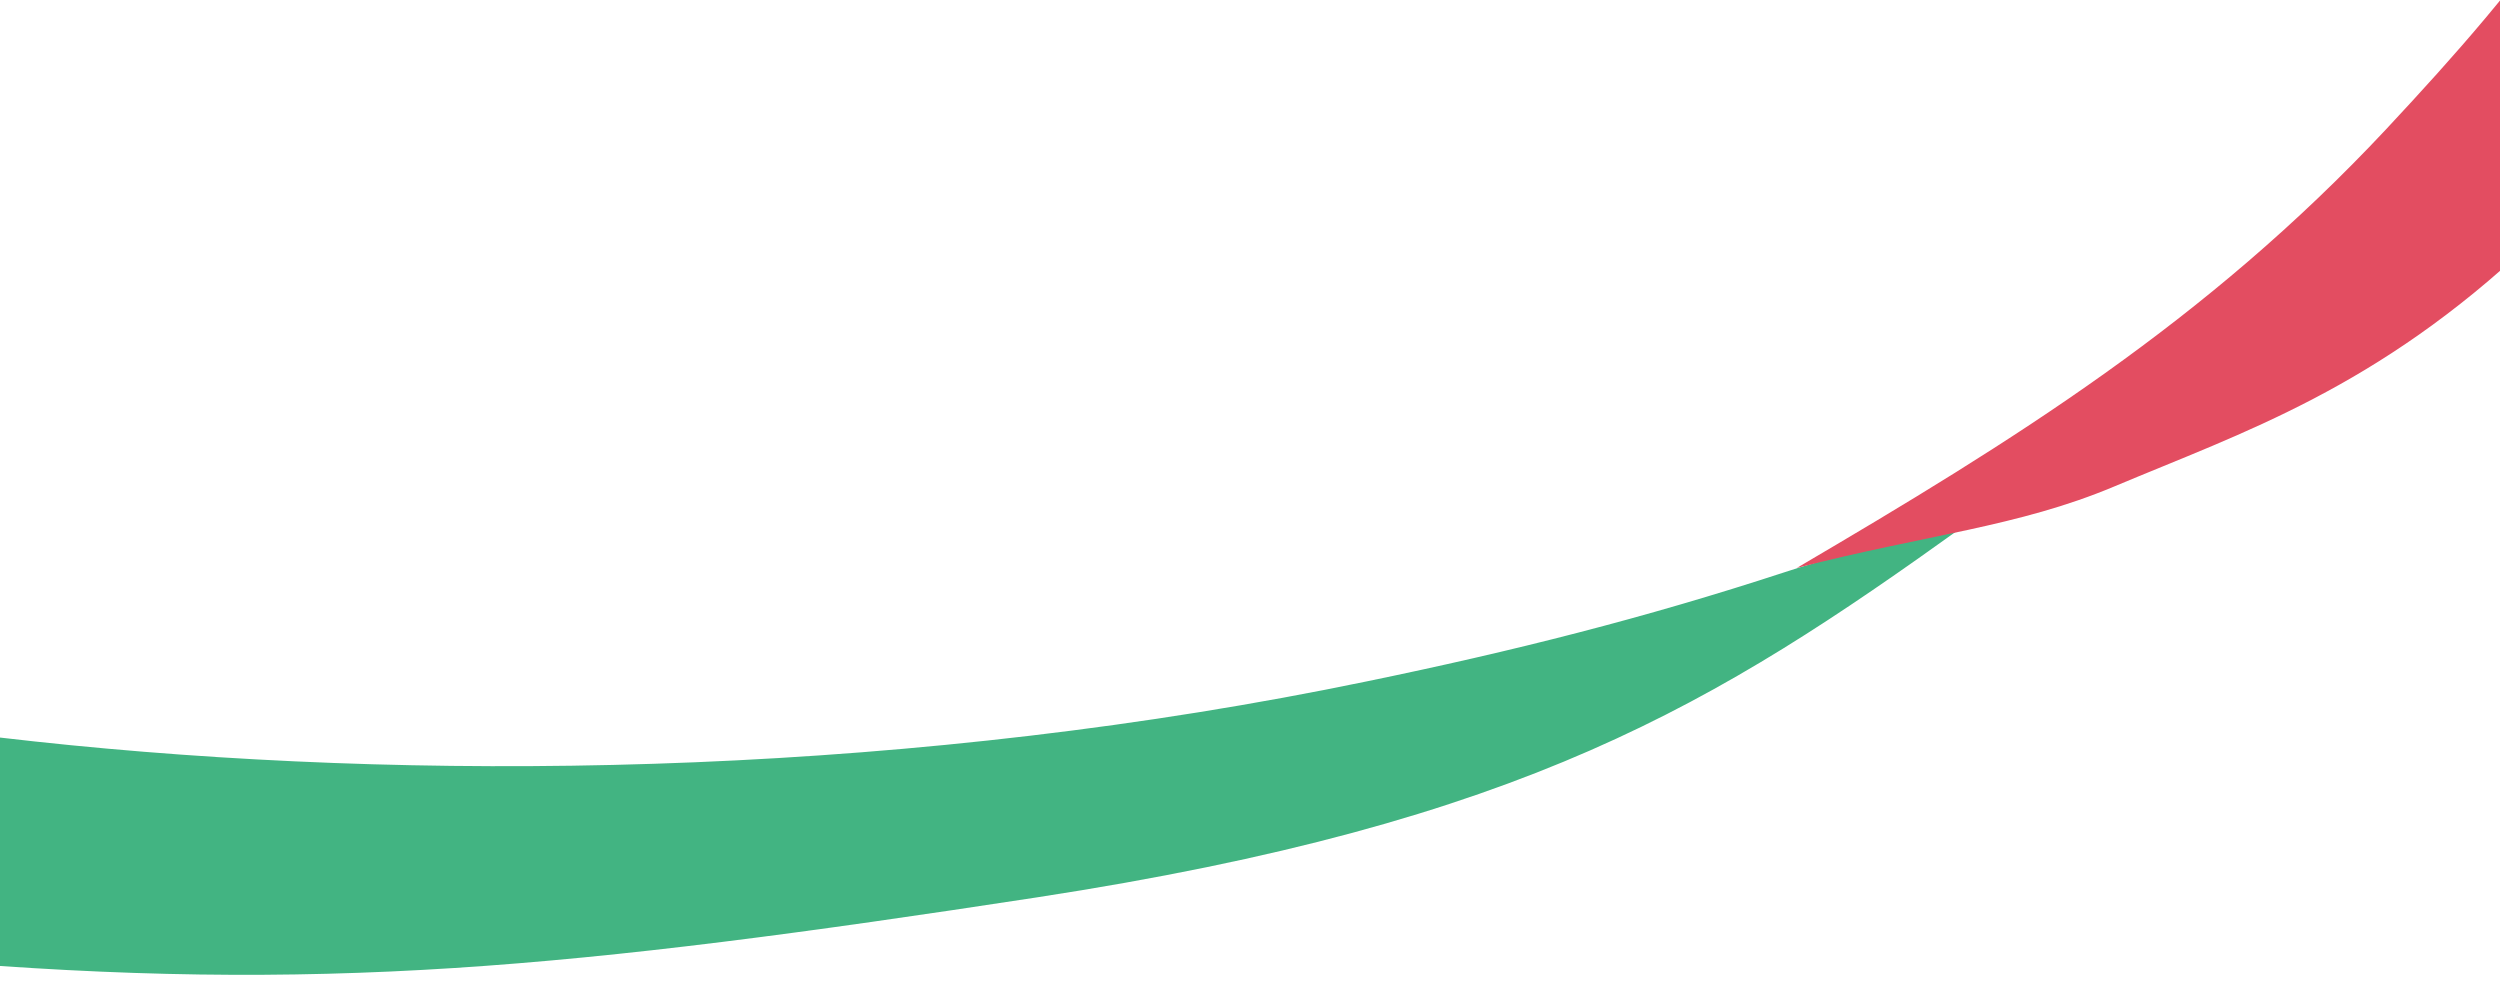 <svg xmlns="http://www.w3.org/2000/svg" viewBox="0 0 390 153"><path fill="#42b482" d="M306.3 82.1c-11.1 2.3-22 5.2-28 7.2-21.7 7.1-42.3 12.3-65.1 17C73.8 135.2-77.3 112-114.5 82.1l-11.7 47.8c11 1.8 68.9 16 114.6 19.9 61.2 5.2 100.8 1.3 173.3-9.8 76.2-11.7 106-30.2 144.6-57.9Z"/><path fill="#e34d61" d="M394.9 37.8c-24.1 22.8-44.9 29.6-65.1 38.1-15 6.3-29.3 7.5-49.5 12.7 33.9-19.9 63.8-38.4 91.9-68.4 22.6-24.2 35.8-41 60.6-88.6l27.4 37.8c-20.8 26.1-34.4 39.3-65.1 68.4Z"/></svg>